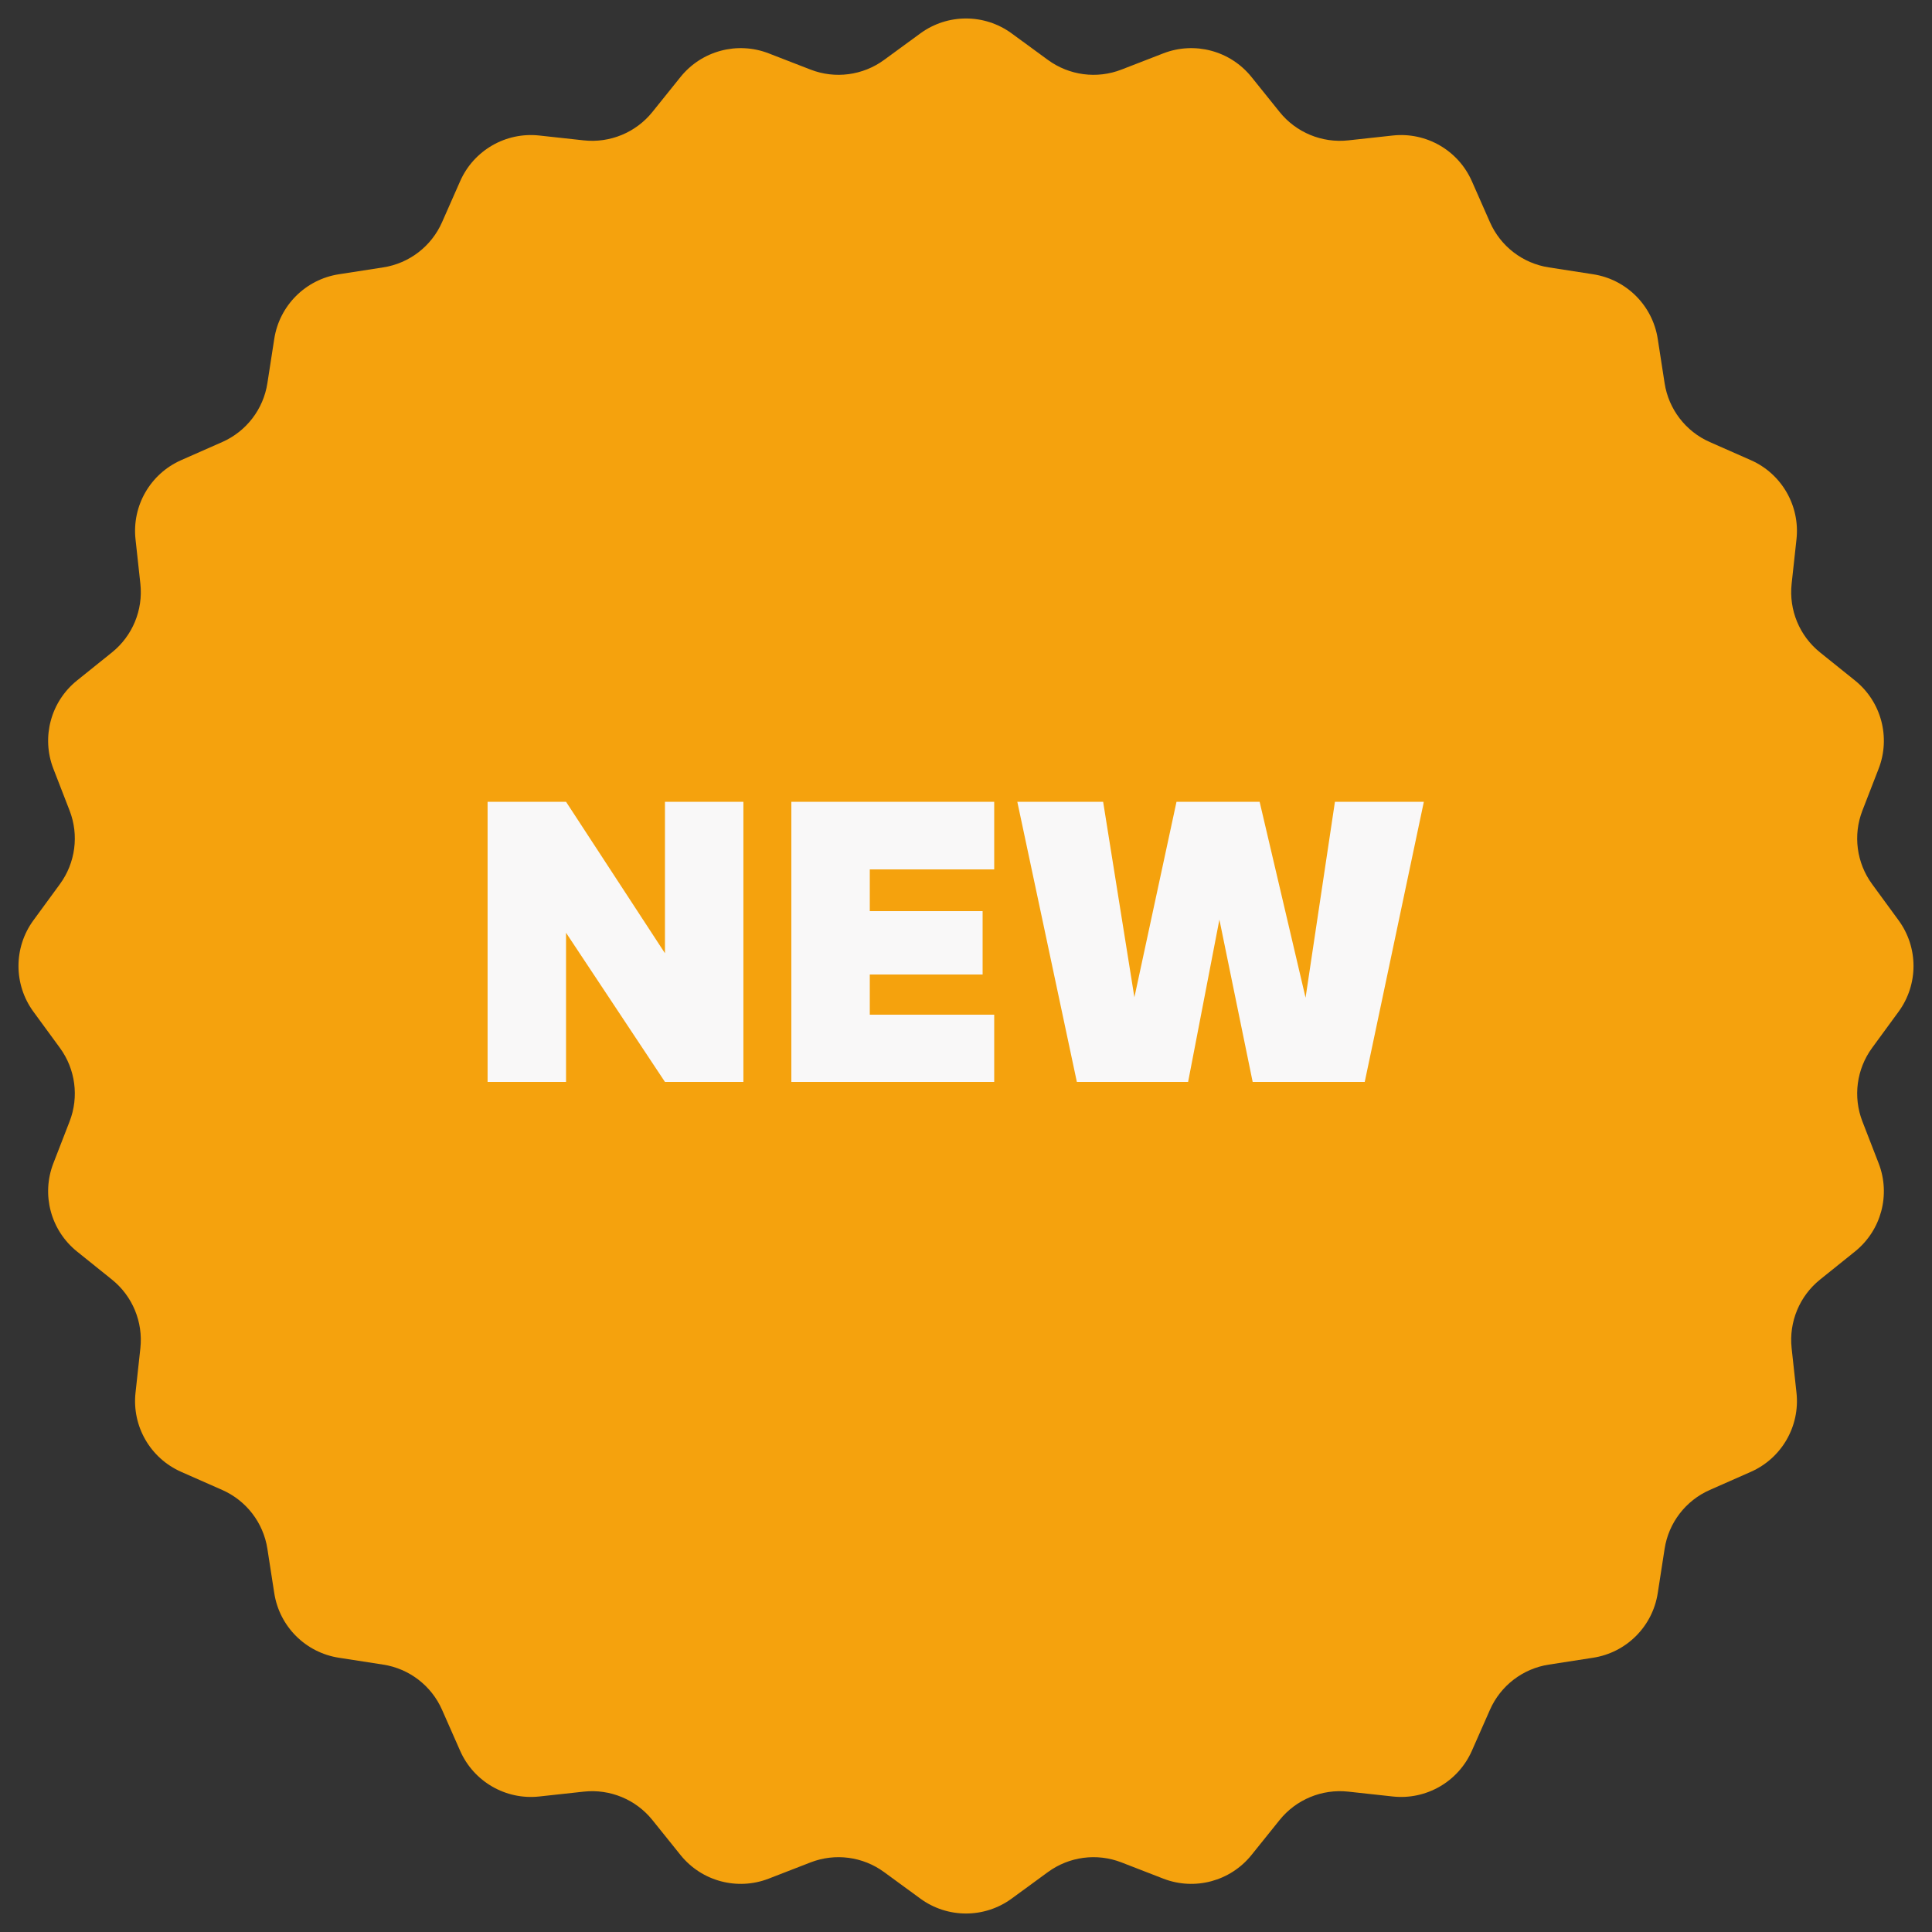 <svg width="50" height="50" viewBox="0 0 50 50" fill="none" xmlns="http://www.w3.org/2000/svg">
<rect x="0" y="0" width="50" height="50" fill="#333333" stroke="none"/>
<path d="M23.819 0.864C24.522 0.35 25.478 0.35 26.181 0.864L27.119 1.55C27.669 1.953 28.387 2.048 29.023 1.801L30.106 1.381C30.919 1.066 31.841 1.313 32.388 1.992L33.116 2.898C33.543 3.429 34.212 3.706 34.89 3.633L36.045 3.507C36.911 3.413 37.739 3.891 38.091 4.688L38.56 5.751C38.835 6.375 39.409 6.816 40.083 6.92L41.231 7.098C42.093 7.232 42.768 7.907 42.902 8.769L43.08 9.917C43.184 10.591 43.625 11.165 44.249 11.44L45.312 11.909C46.109 12.261 46.587 13.089 46.493 13.955L46.367 15.11C46.294 15.788 46.571 16.457 47.102 16.884L48.008 17.612C48.687 18.159 48.934 19.081 48.619 19.894L48.199 20.977C47.952 21.613 48.047 22.331 48.45 22.881L49.136 23.819C49.65 24.522 49.65 25.478 49.136 26.181L48.45 27.119C48.047 27.669 47.952 28.387 48.199 29.023L48.619 30.106C48.934 30.919 48.687 31.841 48.008 32.388L47.102 33.116C46.571 33.543 46.294 34.212 46.367 34.89L46.493 36.045C46.587 36.911 46.109 37.739 45.312 38.091L44.249 38.56C43.625 38.835 43.184 39.409 43.08 40.083L42.902 41.231C42.768 42.093 42.093 42.768 41.231 42.902L40.083 43.08C39.409 43.184 38.835 43.625 38.56 44.249L38.091 45.312C37.739 46.109 36.911 46.587 36.045 46.493L34.89 46.367C34.212 46.294 33.543 46.571 33.116 47.102L32.388 48.008C31.841 48.687 30.919 48.934 30.106 48.619L29.023 48.199C28.387 47.952 27.669 48.047 27.119 48.45L26.181 49.136C25.478 49.65 24.522 49.65 23.819 49.136L22.881 48.45C22.331 48.047 21.613 47.952 20.977 48.199L19.894 48.619C19.081 48.934 18.159 48.687 17.612 48.008L16.884 47.102C16.457 46.571 15.788 46.294 15.11 46.367L13.955 46.493C13.089 46.587 12.261 46.109 11.909 45.312L11.44 44.249C11.165 43.625 10.591 43.184 9.917 43.08L8.769 42.902C7.907 42.768 7.232 42.093 7.098 41.231L6.92 40.083C6.816 39.409 6.375 38.835 5.751 38.56L4.688 38.091C3.891 37.739 3.413 36.911 3.507 36.045L3.633 34.89C3.706 34.212 3.429 33.543 2.898 33.116L1.992 32.388C1.313 31.841 1.066 30.919 1.381 30.106L1.801 29.023C2.048 28.387 1.953 27.669 1.55 27.119L0.864 26.181C0.35 25.478 0.35 24.522 0.864 23.819L1.55 22.881C1.953 22.331 2.048 21.613 1.801 20.977L1.381 19.894C1.066 19.081 1.313 18.159 1.992 17.612L2.898 16.884C3.429 16.457 3.706 15.788 3.633 15.11L3.507 13.955C3.413 13.089 3.891 12.261 4.688 11.909L5.751 11.44C6.375 11.165 6.816 10.591 6.92 9.917L7.098 8.769C7.232 7.907 7.907 7.232 8.769 7.098L9.917 6.92C10.591 6.816 11.165 6.375 11.44 5.751L11.909 4.688C12.261 3.891 13.089 3.413 13.955 3.507L15.11 3.633C15.788 3.706 16.457 3.429 16.884 2.898L17.612 1.992C18.159 1.313 19.081 1.066 19.894 1.381L20.977 1.801C21.613 2.048 22.331 1.953 22.881 1.55L23.819 0.864Z" fill="#F5A20D"/>
<path d="M19.239 20.75H17.209V24.67L14.649 20.75H12.619V28H14.649V24.14L17.209 28H19.239V20.75ZM20.48 20.75V28H25.73V26.26H22.51V25.22H25.43V23.58H22.51V22.5H25.73V20.75H20.48ZM28.549 20.75H26.328L27.869 28H30.748L31.558 23.8L32.419 28H35.319L36.849 20.75H34.548L33.788 25.82L32.599 20.75H30.448L29.358 25.81L28.549 20.75Z" fill="#F9F8F8"/>
</svg>
